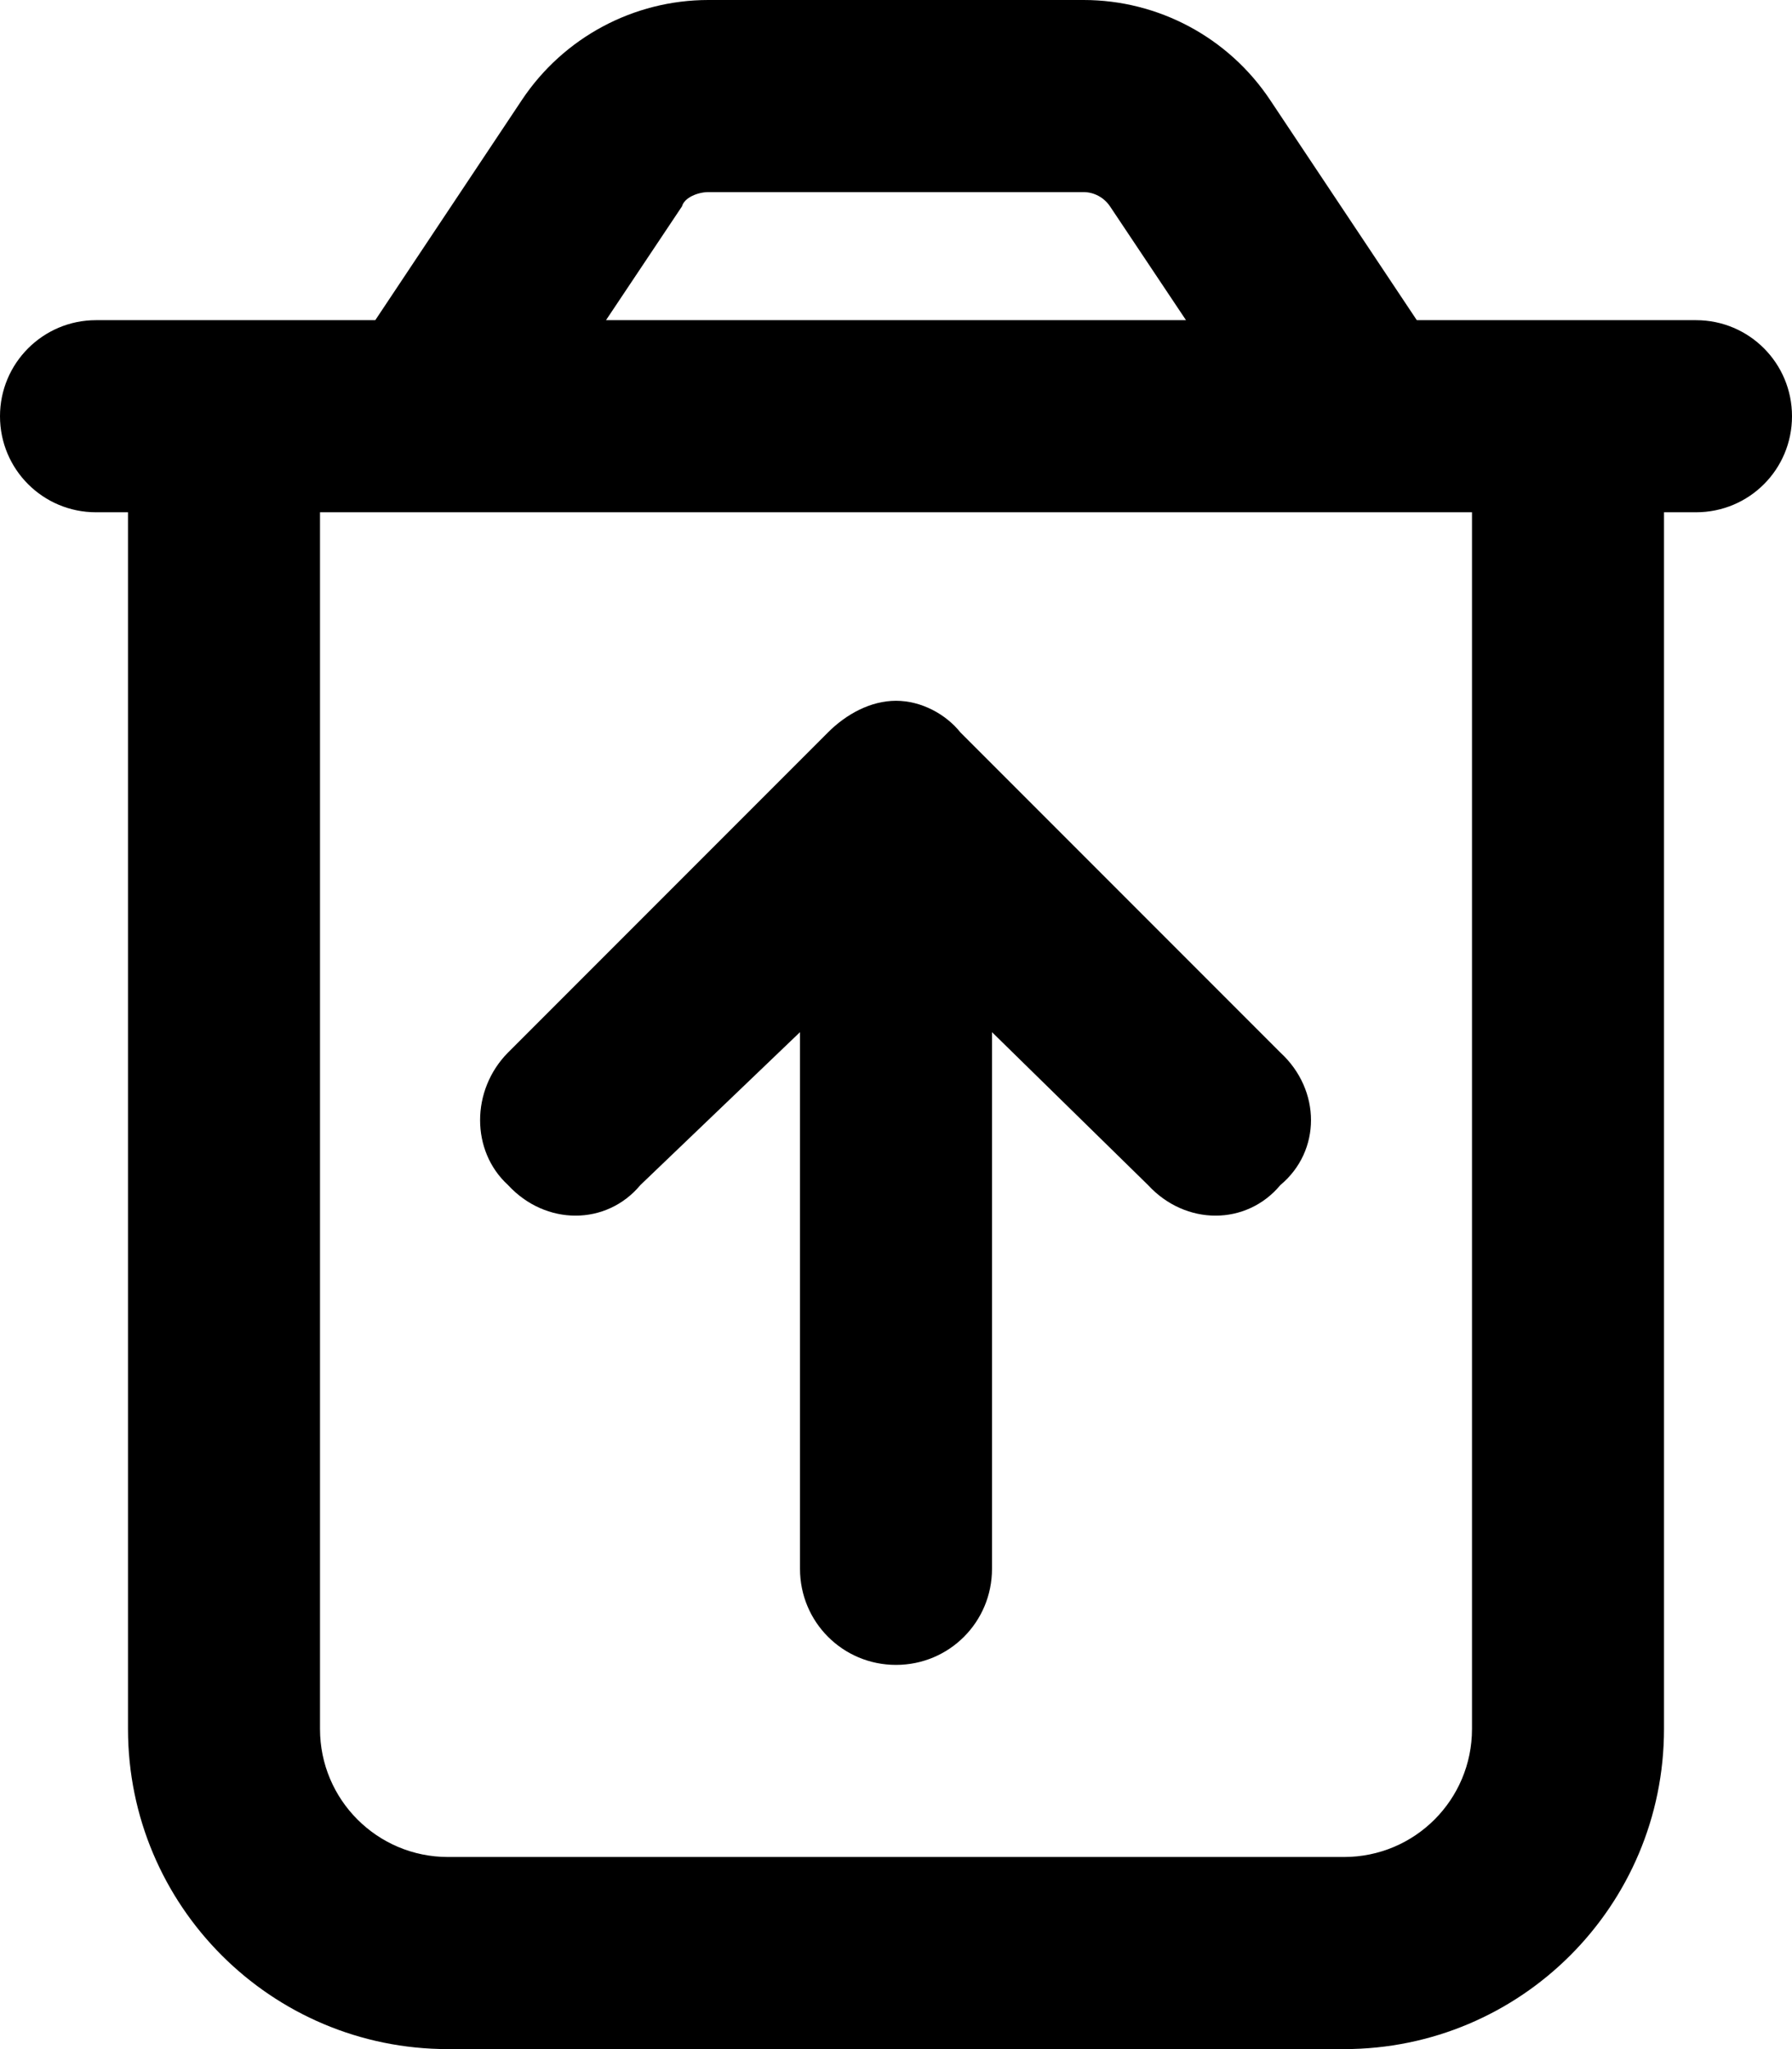 <svg xmlns="http://www.w3.org/2000/svg" viewBox="0 0 448 512"><!--! Font Awesome Pro 6.2.0 by @fontawesome - https://fontawesome.com License - https://fontawesome.com/license (Commercial License) Copyright 2022 Fonticons, Inc. --><path d="M224 175.1C230.4 175.1 236.5 178.5 240.1 183L320.1 263C330.3 272.4 330.3 287.6 320.1 296.1C311.6 306.3 296.4 306.3 287 296.1L248 257.9V392C248 405.3 237.3 416 224 416C210.7 416 200 405.3 200 392V257.9L160.1 296.1C151.6 306.3 136.4 306.3 127 296.1C117.7 287.6 117.7 272.4 127 263L207 183C211.5 178.5 217.6 175.1 224 175.1V175.1zM317.5 24.94L354.2 80H424C437.3 80 448 90.75 448 104C448 117.3 437.3 128 424 128H416V432C416 476.2 380.2 512 336 512H112C67.82 512 32 476.2 32 432V128H24C10.75 128 0 117.3 0 104C0 90.75 10.75 80 24 80H93.82L130.5 24.94C140.9 9.357 158.4 0 177.1 0H270.9C289.6 0 307.1 9.358 317.5 24.94H317.5zM151.5 80H296.5L277.5 51.56C276 49.34 273.5 48 270.9 48H177.1C174.5 48 171.1 49.34 170.5 51.56L151.5 80zM80 432C80 449.7 94.33 464 112 464H336C353.7 464 368 449.7 368 432V128H80V432z"/></svg>